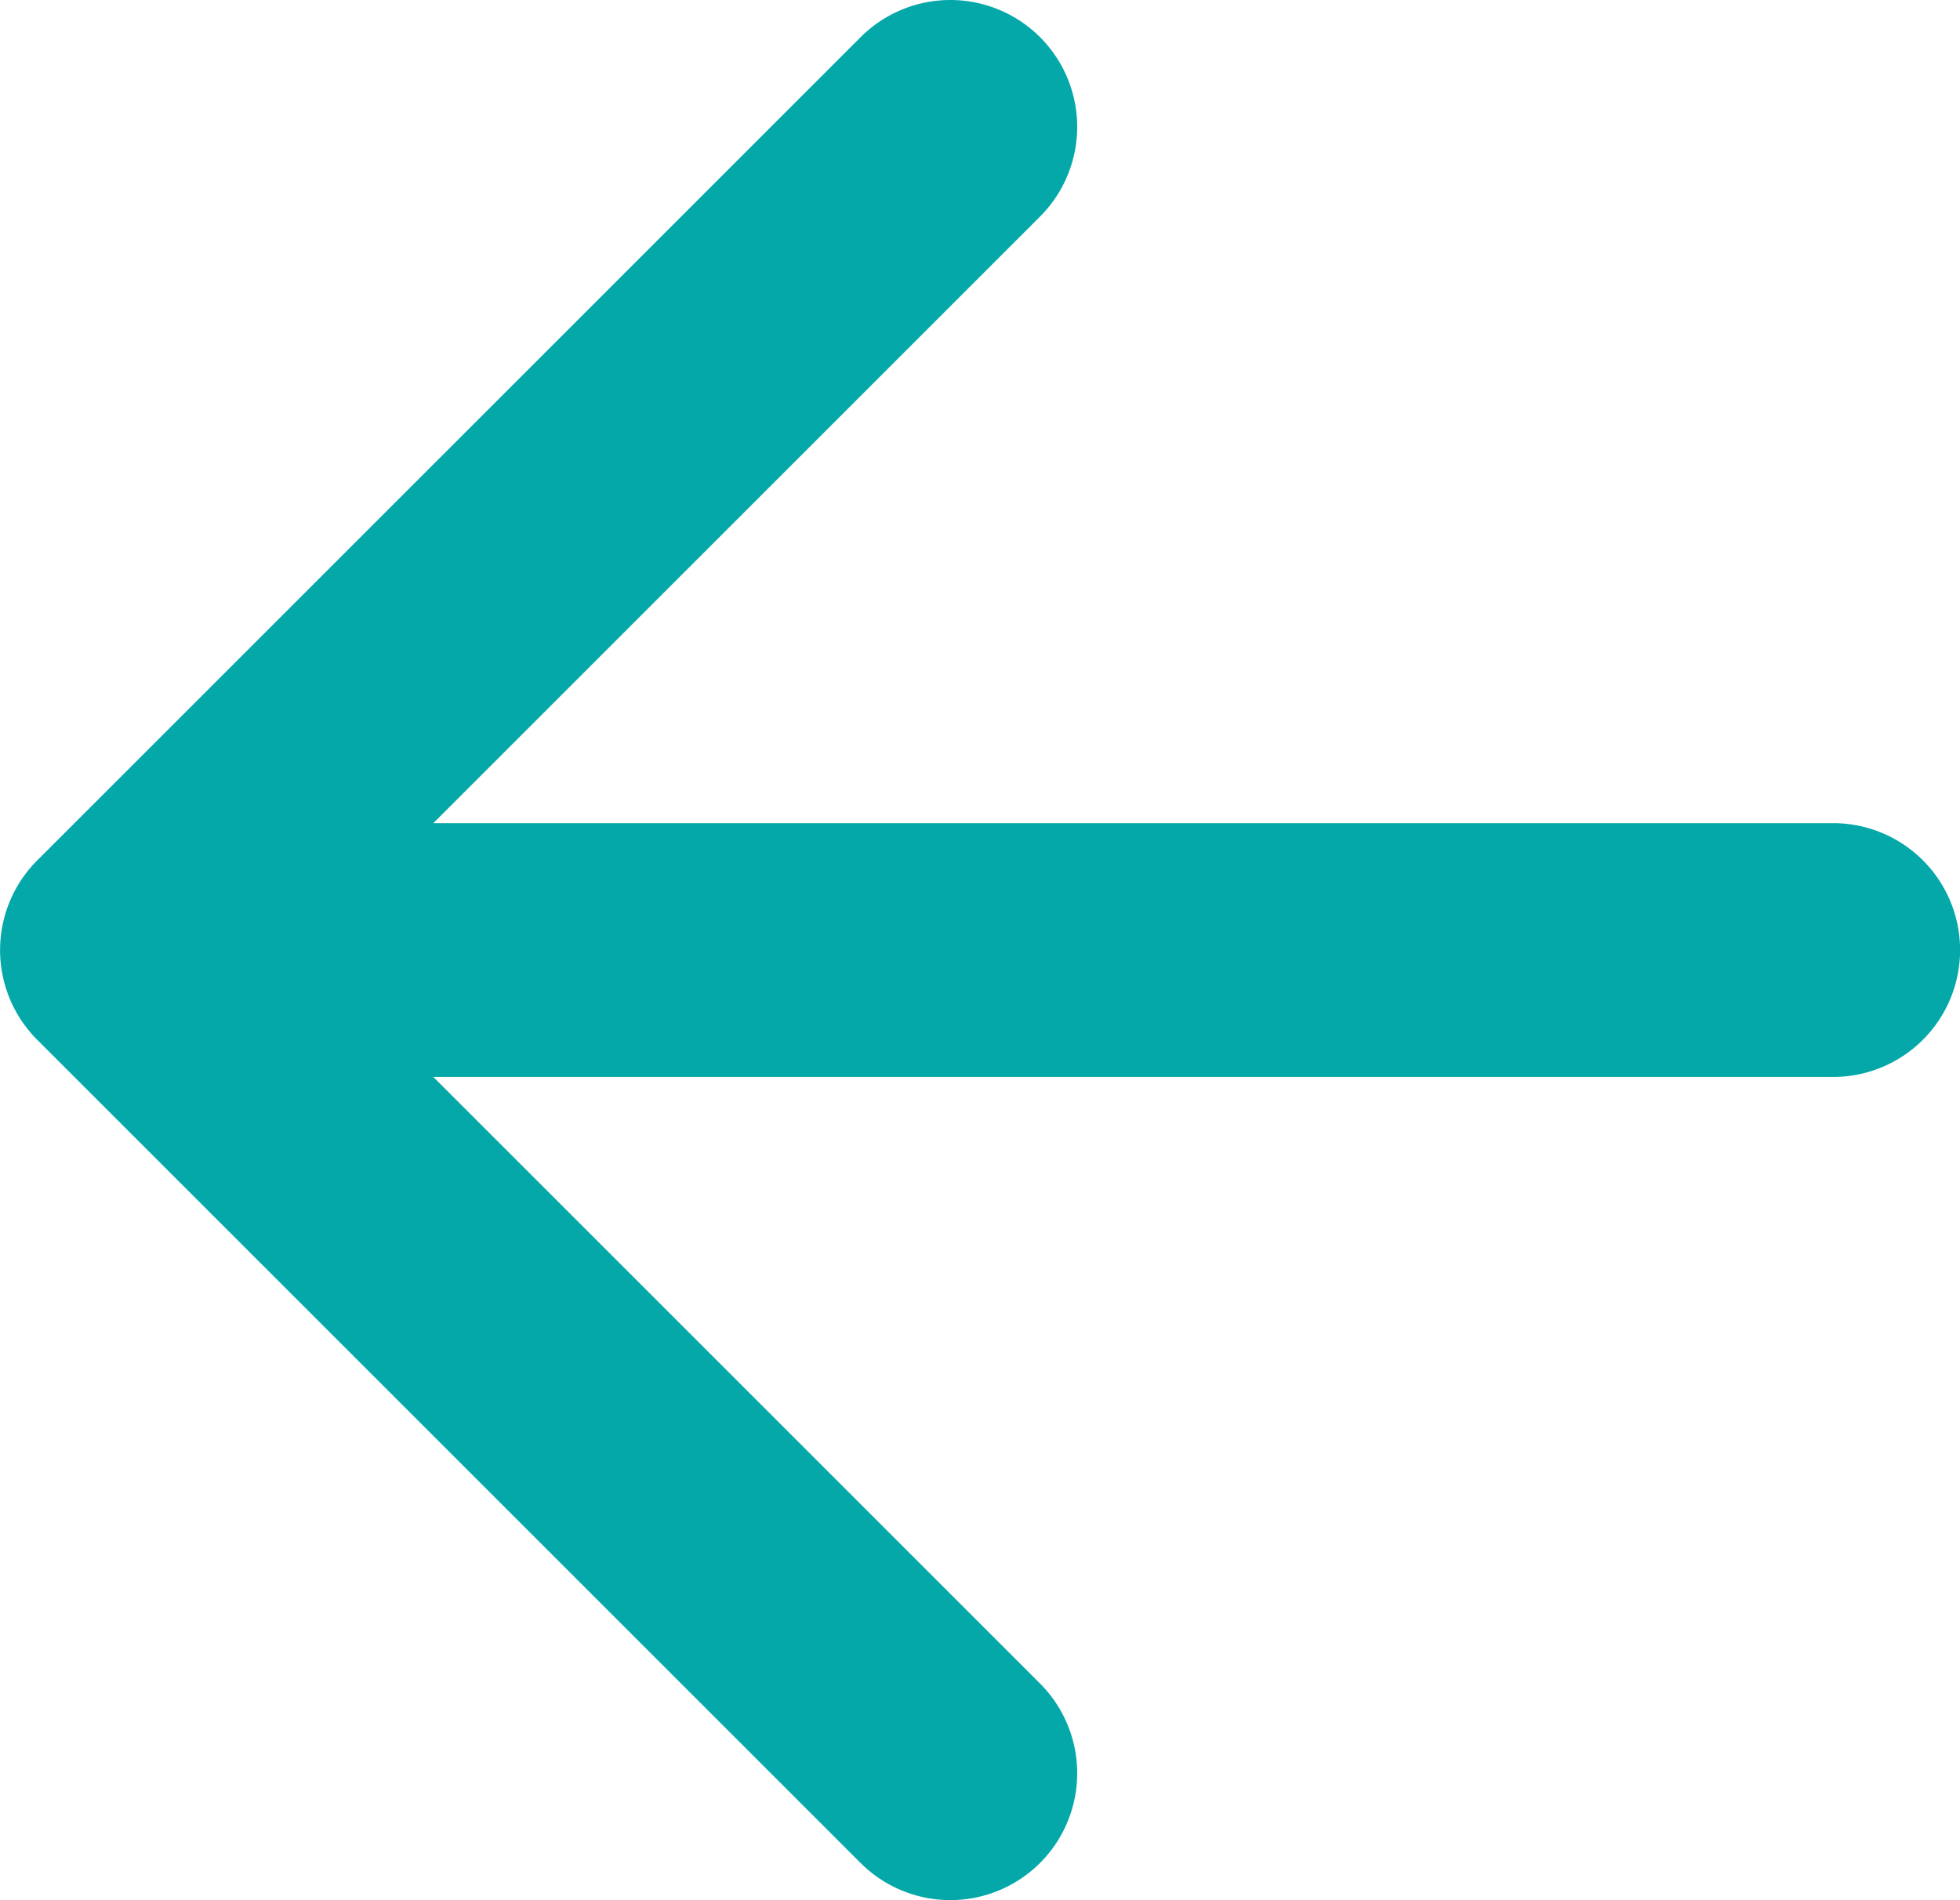 <svg xmlns="http://www.w3.org/2000/svg" width="23.163" height="22.461" viewBox="0 0 23.163 22.461"><g transform="translate(1.5 1.5)"><path d="M5054.645,4672.072h-18.918a1.5,1.5,0,0,1,0-3h18.918a1.5,1.5,0,0,1,0,3Z" transform="translate(-5034.481 -4660.842)" fill="#05a8a9"/><path d="M0,20.961a1.5,1.5,0,0,1-1.061-.439,1.5,1.5,0,0,1,0-2.121l8.67-8.67-8.67-8.67a1.5,1.5,0,0,1,0-2.121,1.5,1.5,0,0,1,2.121,0l9.73,9.73a1.5,1.5,0,0,1,0,2.121l-9.73,9.73A1.5,1.5,0,0,1,0,20.961Z" transform="translate(9.73 19.461) rotate(180)" fill="#05a8a9"/></g></svg>